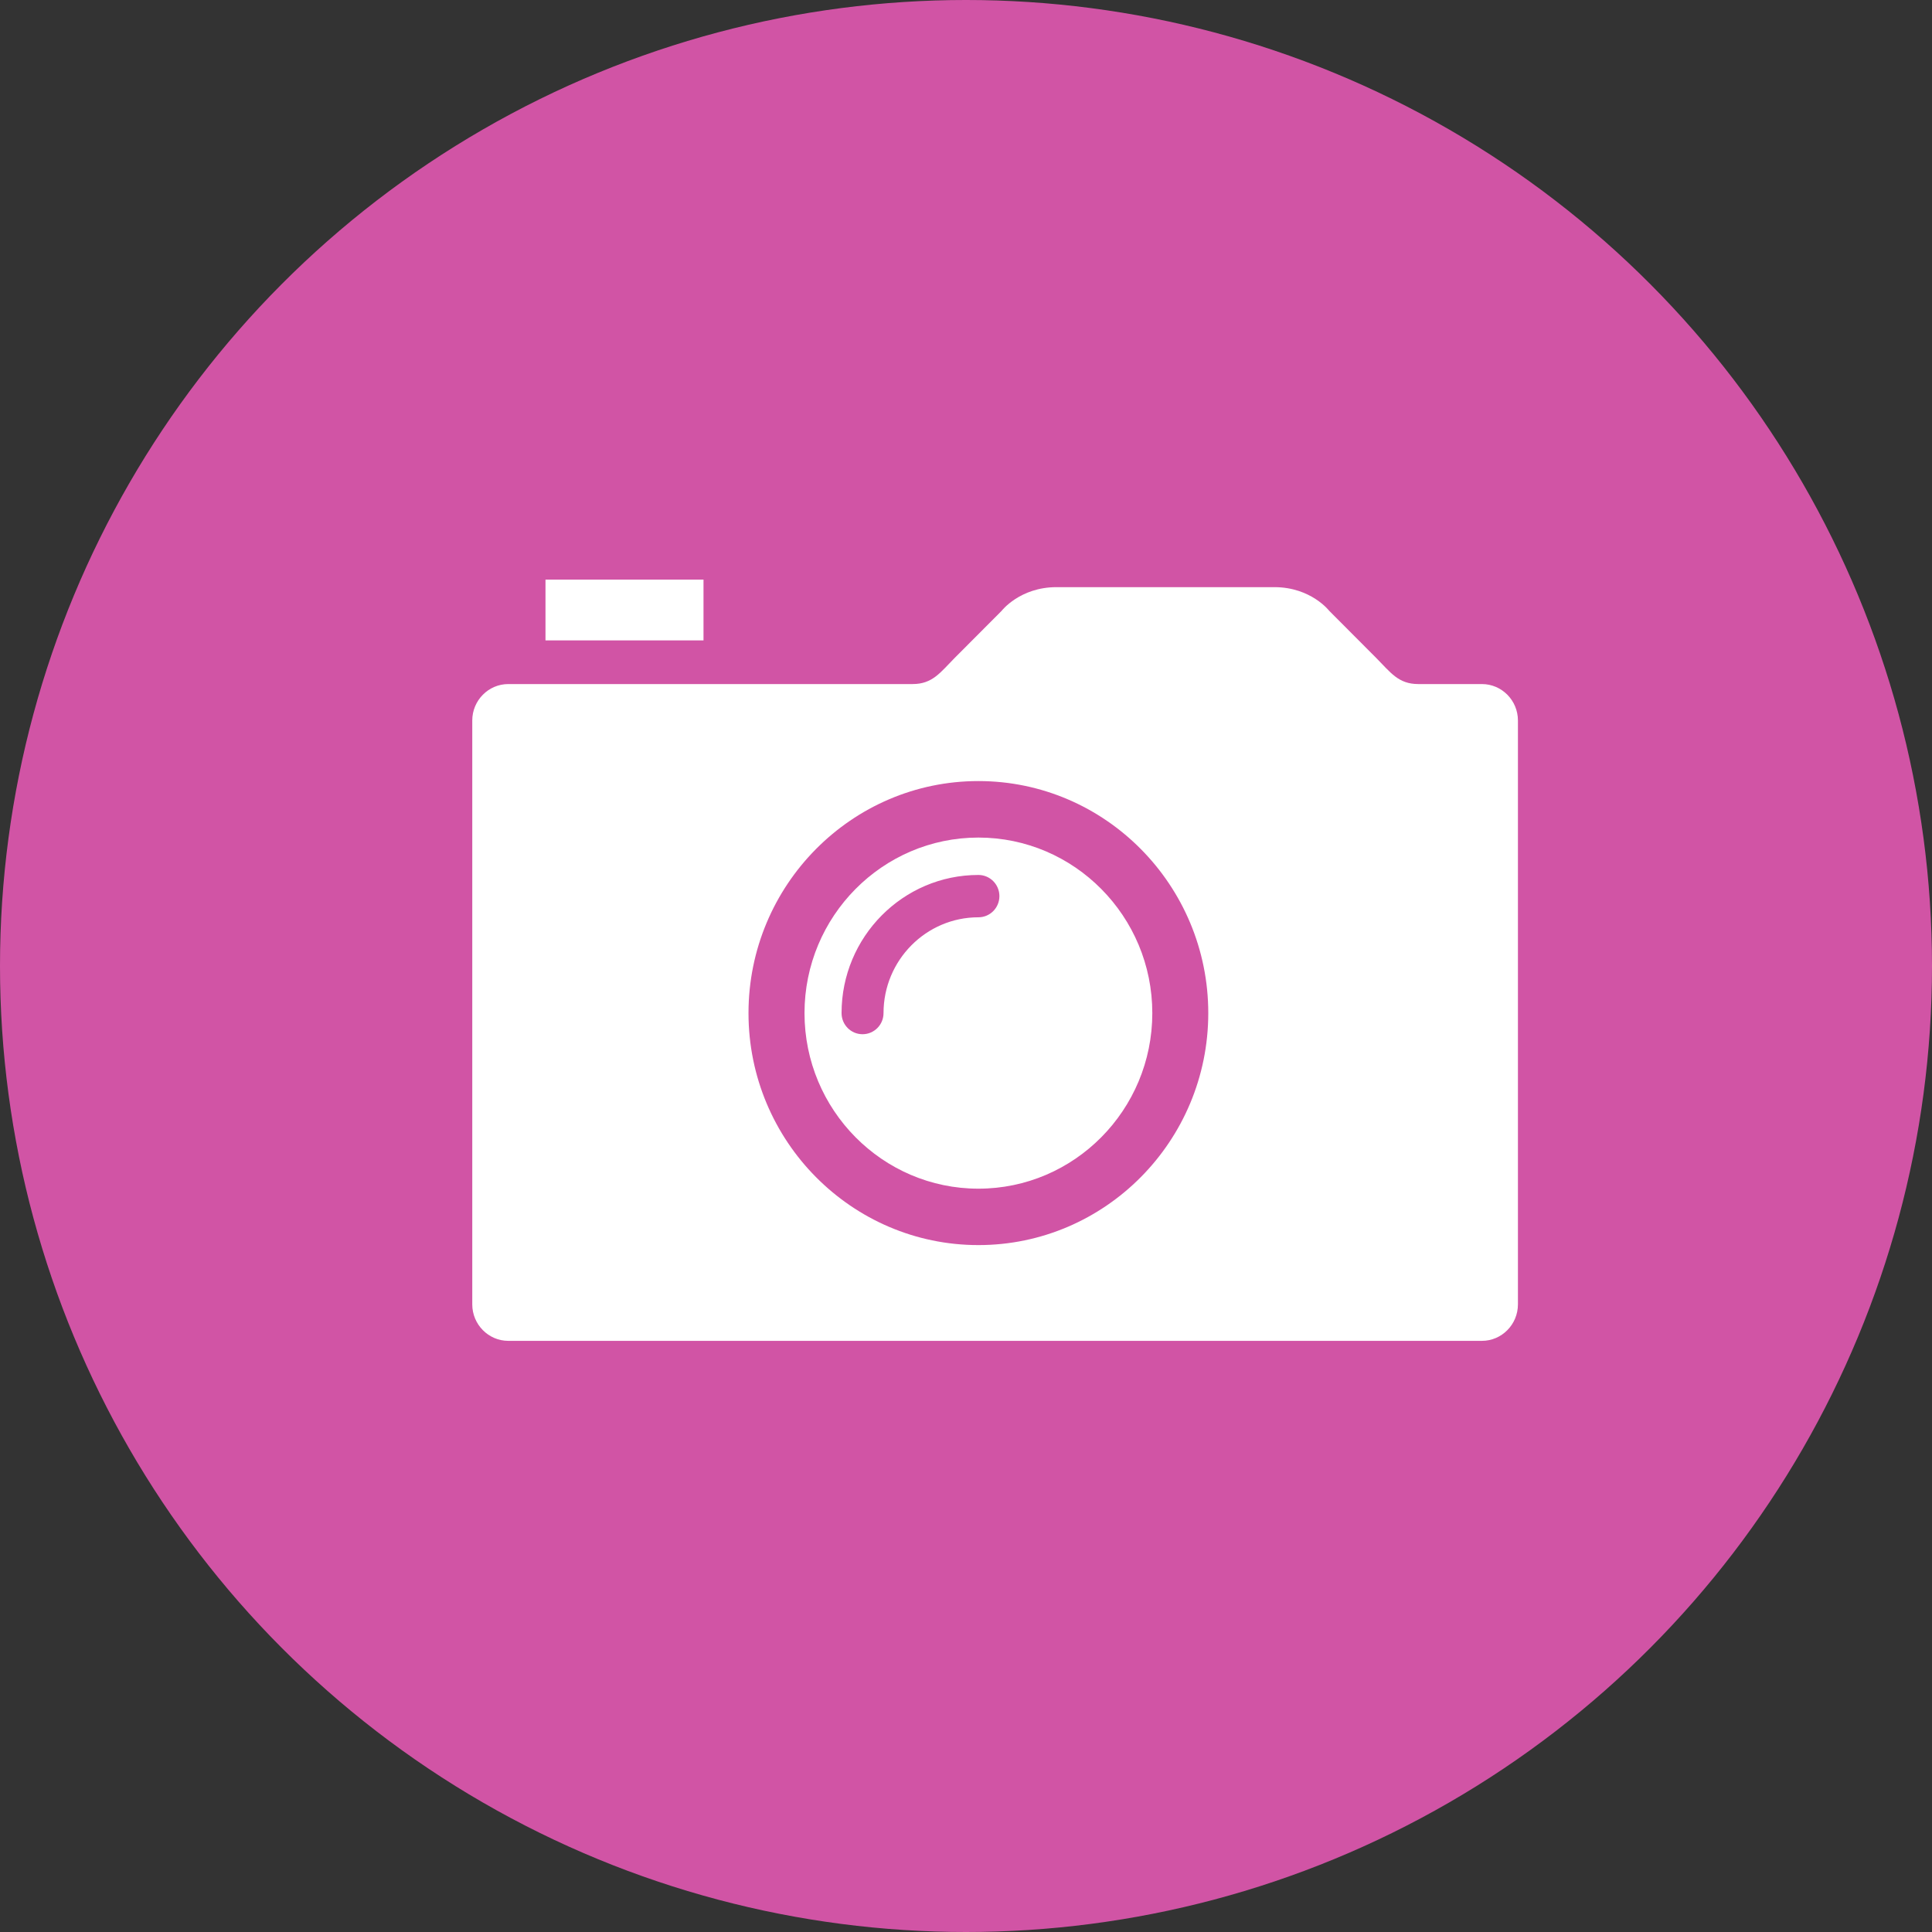 <?xml version="1.0" encoding="UTF-8" standalone="no"?>
<svg width="90px" height="90px" viewBox="0 0 90 90" version="1.1" xmlns="http://www.w3.org/2000/svg" xmlns:xlink="http://www.w3.org/1999/xlink" xmlns:sketch="http://www.bohemiancoding.com/sketch/ns">
    <rect x="0" y="0" width="90" height="90" fill="#333333" stroke="none"/>
    <!-- Generator: Sketch 3.2.2 (9983) - http://www.bohemiancoding.com/sketch -->
    <title>Oval 11 + Imported Layers</title>
    <desc>Created with Sketch.</desc>
    <defs></defs>
    <g id="Welcome" stroke="none" stroke-width="1" fill="none" fill-rule="evenodd" sketch:type="MSPage">
        <g id="Desktop-HD" sketch:type="MSArtboardGroup" transform="translate(-930, -3206)">
            <g id="Oval-11-+-Imported-Layers" sketch:type="MSLayerGroup" transform="translate(930, 3206)">
                <circle id="Oval-11" fill="#D154A5" sketch:type="MSShapeGroup" cx="45" cy="45" r="45"></circle>
                <path d="M25.411,27 L32.772,27 L32.772,29.831 L25.411,29.831 L25.411,27 Z M70.711,33.563 L70.711,60.763 C70.711,61.698 69.959,62.462 69.033,62.462 L23.678,62.462 C22.754,62.462 22,61.698 22,60.763 L22,33.563 C22,32.629 22.754,31.866 23.678,31.866 L42.515,31.866 C43.439,31.866 43.807,31.323 44.461,30.661 L46.658,28.457 C46.658,28.457 47.508,27.352 49.213,27.352 L59.369,27.352 C61.072,27.352 61.923,28.457 61.923,28.457 L64.12,30.661 C64.776,31.323 65.141,31.866 66.067,31.866 L69.033,31.866 C69.959,31.866 70.711,32.629 70.711,33.563 L70.711,33.563 Z M56.286,47.194 C56.286,41.234 51.483,36.385 45.578,36.385 C39.675,36.385 34.868,41.234 34.868,47.194 C34.868,53.154 39.675,58.001 45.578,58.001 C51.483,58.001 56.286,53.154 56.286,47.194 L56.286,47.194 Z M53.679,47.194 C53.679,51.705 50.047,55.373 45.578,55.373 C41.111,55.373 37.477,51.705 37.477,47.194 C37.477,42.685 41.111,39.017 45.578,39.017 C50.047,39.017 53.679,42.685 53.679,47.194 L53.679,47.194 Z M46.556,41.745 C46.556,41.2 46.118,40.759 45.578,40.759 C42.062,40.759 39.203,43.645 39.203,47.194 C39.203,47.738 39.64,48.178 40.18,48.178 C40.72,48.178 41.158,47.738 41.158,47.194 C41.158,44.734 43.139,42.731 45.578,42.731 C46.118,42.731 46.556,42.291 46.556,41.745 L46.556,41.745 Z" id="Imported-Layers" fill="#FFFFFF" sketch:type="MSShapeGroup"></path>
            </g>
        </g>
    </g>
</svg>